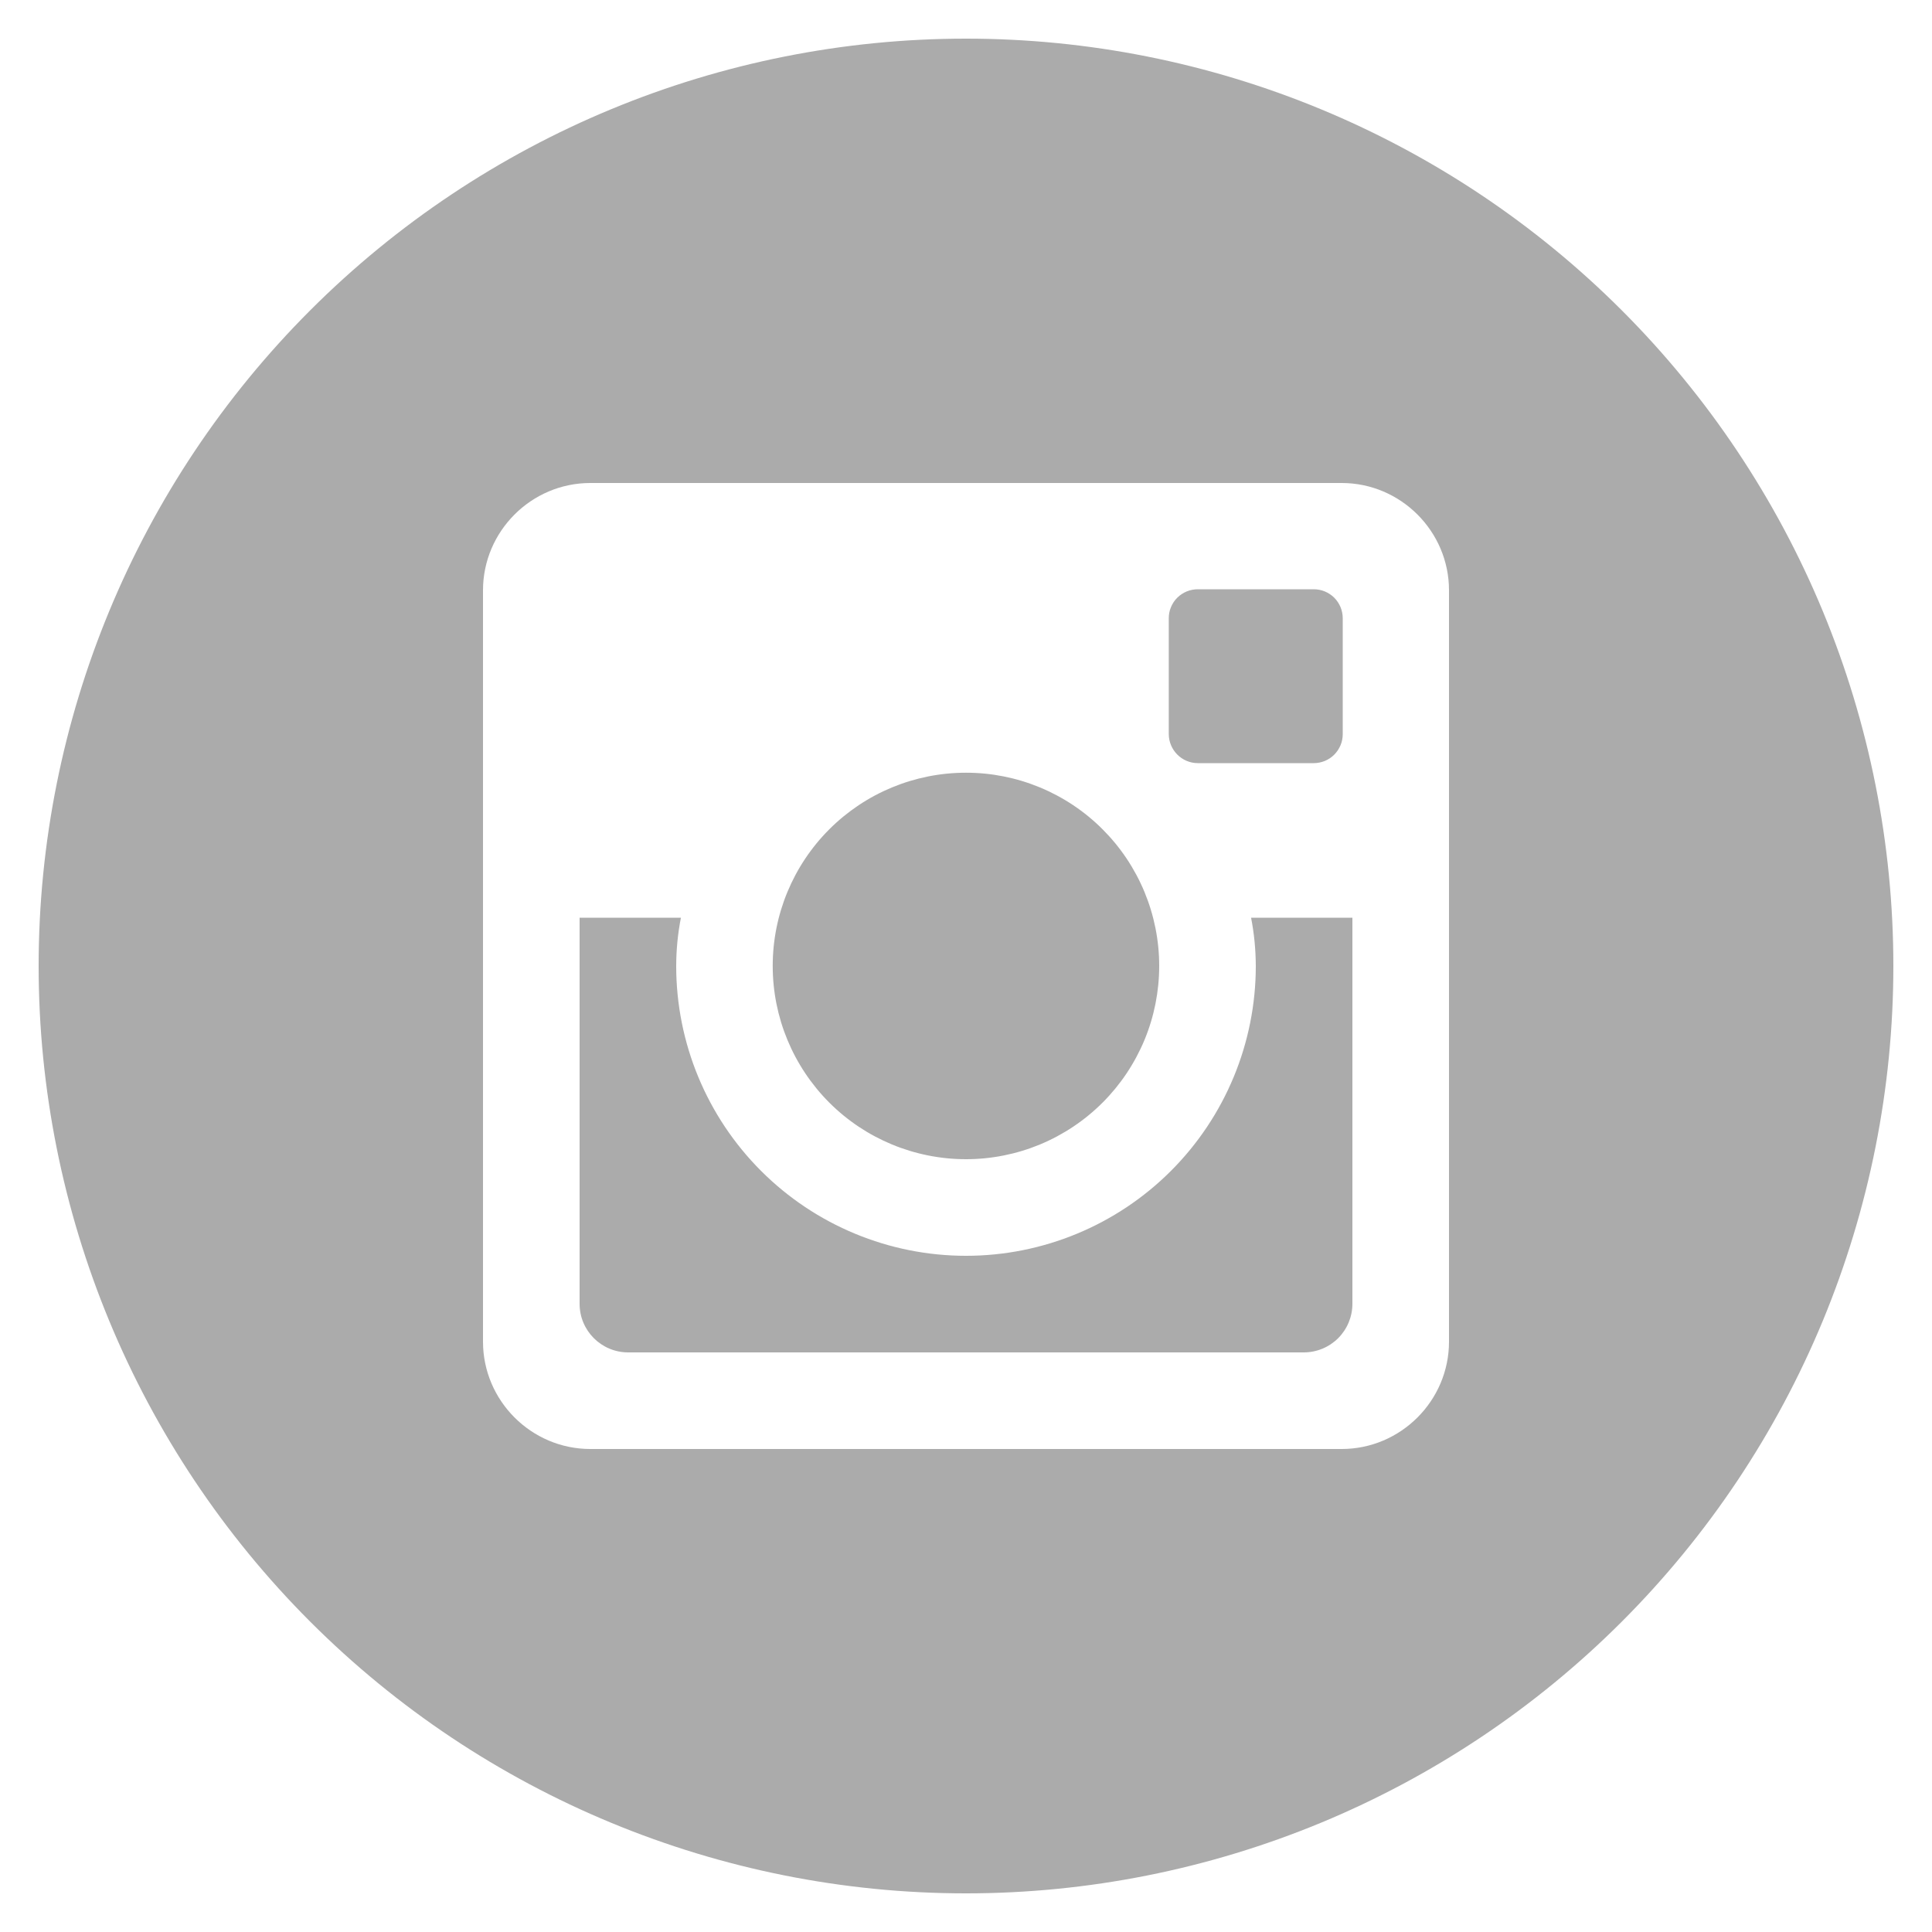 <?xml version="1.0" encoding="UTF-8"?> <svg xmlns="http://www.w3.org/2000/svg" width="47" height="47" viewBox="0 0 47 47" fill="none"><g clip-path="url(#clip0_10_263)"><path d="M30.55 23.5C30.55 25.37 29.807 27.163 28.485 28.485C27.163 29.807 25.37 30.55 23.5 30.55C21.63 30.55 19.837 29.807 18.515 28.485C17.193 27.163 16.45 25.37 16.45 23.5C16.451 23.097 16.49 22.706 16.565 22.325H14.1V31.718C14.1 32.371 14.629 32.9 15.282 32.9H31.72C32.033 32.899 32.333 32.775 32.555 32.553C32.776 32.331 32.9 32.031 32.9 31.718V22.325H30.435C30.51 22.706 30.548 23.097 30.55 23.5ZM23.5 28.2C24.117 28.2 24.729 28.078 25.299 27.842C25.869 27.605 26.387 27.259 26.824 26.822C27.26 26.386 27.606 25.867 27.843 25.297C28.079 24.726 28.2 24.115 28.2 23.498C28.2 22.88 28.078 22.269 27.842 21.699C27.605 21.128 27.259 20.61 26.822 20.174C26.386 19.737 25.867 19.391 25.297 19.155C24.726 18.919 24.115 18.797 23.498 18.798C22.251 18.798 21.055 19.294 20.174 20.175C19.292 21.057 18.797 22.253 18.798 23.5C18.798 24.747 19.294 25.942 20.175 26.824C21.057 27.705 22.253 28.2 23.5 28.2ZM29.14 18.565H31.958C32.05 18.565 32.142 18.547 32.228 18.512C32.314 18.477 32.392 18.425 32.458 18.359C32.523 18.294 32.575 18.216 32.611 18.13C32.647 18.045 32.665 17.953 32.665 17.86V15.042C32.665 14.949 32.647 14.857 32.612 14.771C32.576 14.685 32.524 14.607 32.459 14.541C32.393 14.476 32.315 14.424 32.229 14.388C32.143 14.353 32.051 14.335 31.958 14.335H29.14C29.047 14.335 28.955 14.353 28.869 14.388C28.783 14.424 28.705 14.476 28.639 14.541C28.573 14.607 28.521 14.685 28.486 14.771C28.45 14.857 28.432 14.949 28.433 15.042V17.86C28.435 18.248 28.752 18.565 29.14 18.565ZM23.5 0.94C17.517 0.94 11.778 3.317 7.548 7.548C3.317 11.778 0.94 17.517 0.94 23.5C0.94 29.483 3.317 35.221 7.548 39.452C11.778 43.683 17.517 46.06 23.5 46.06C26.463 46.06 29.396 45.476 32.133 44.343C34.87 43.209 37.357 41.547 39.452 39.452C41.547 37.357 43.209 34.87 44.343 32.133C45.476 29.396 46.06 26.463 46.06 23.5C46.06 20.537 45.476 17.604 44.343 14.867C43.209 12.13 41.547 9.643 39.452 7.548C37.357 5.453 34.87 3.791 32.133 2.657C29.396 1.523 26.463 0.94 23.5 0.94ZM35.25 32.639C35.25 34.075 34.075 35.25 32.639 35.25H14.361C12.925 35.25 11.75 34.075 11.75 32.639V14.361C11.75 12.925 12.925 11.75 14.361 11.75H32.639C34.075 11.75 35.25 12.925 35.25 14.361V32.639Z" fill="#ABABAB"></path></g><defs><clipPath id="clip0_10_263"><rect width="47" height="47" fill="white"></rect></clipPath></defs></svg> 
